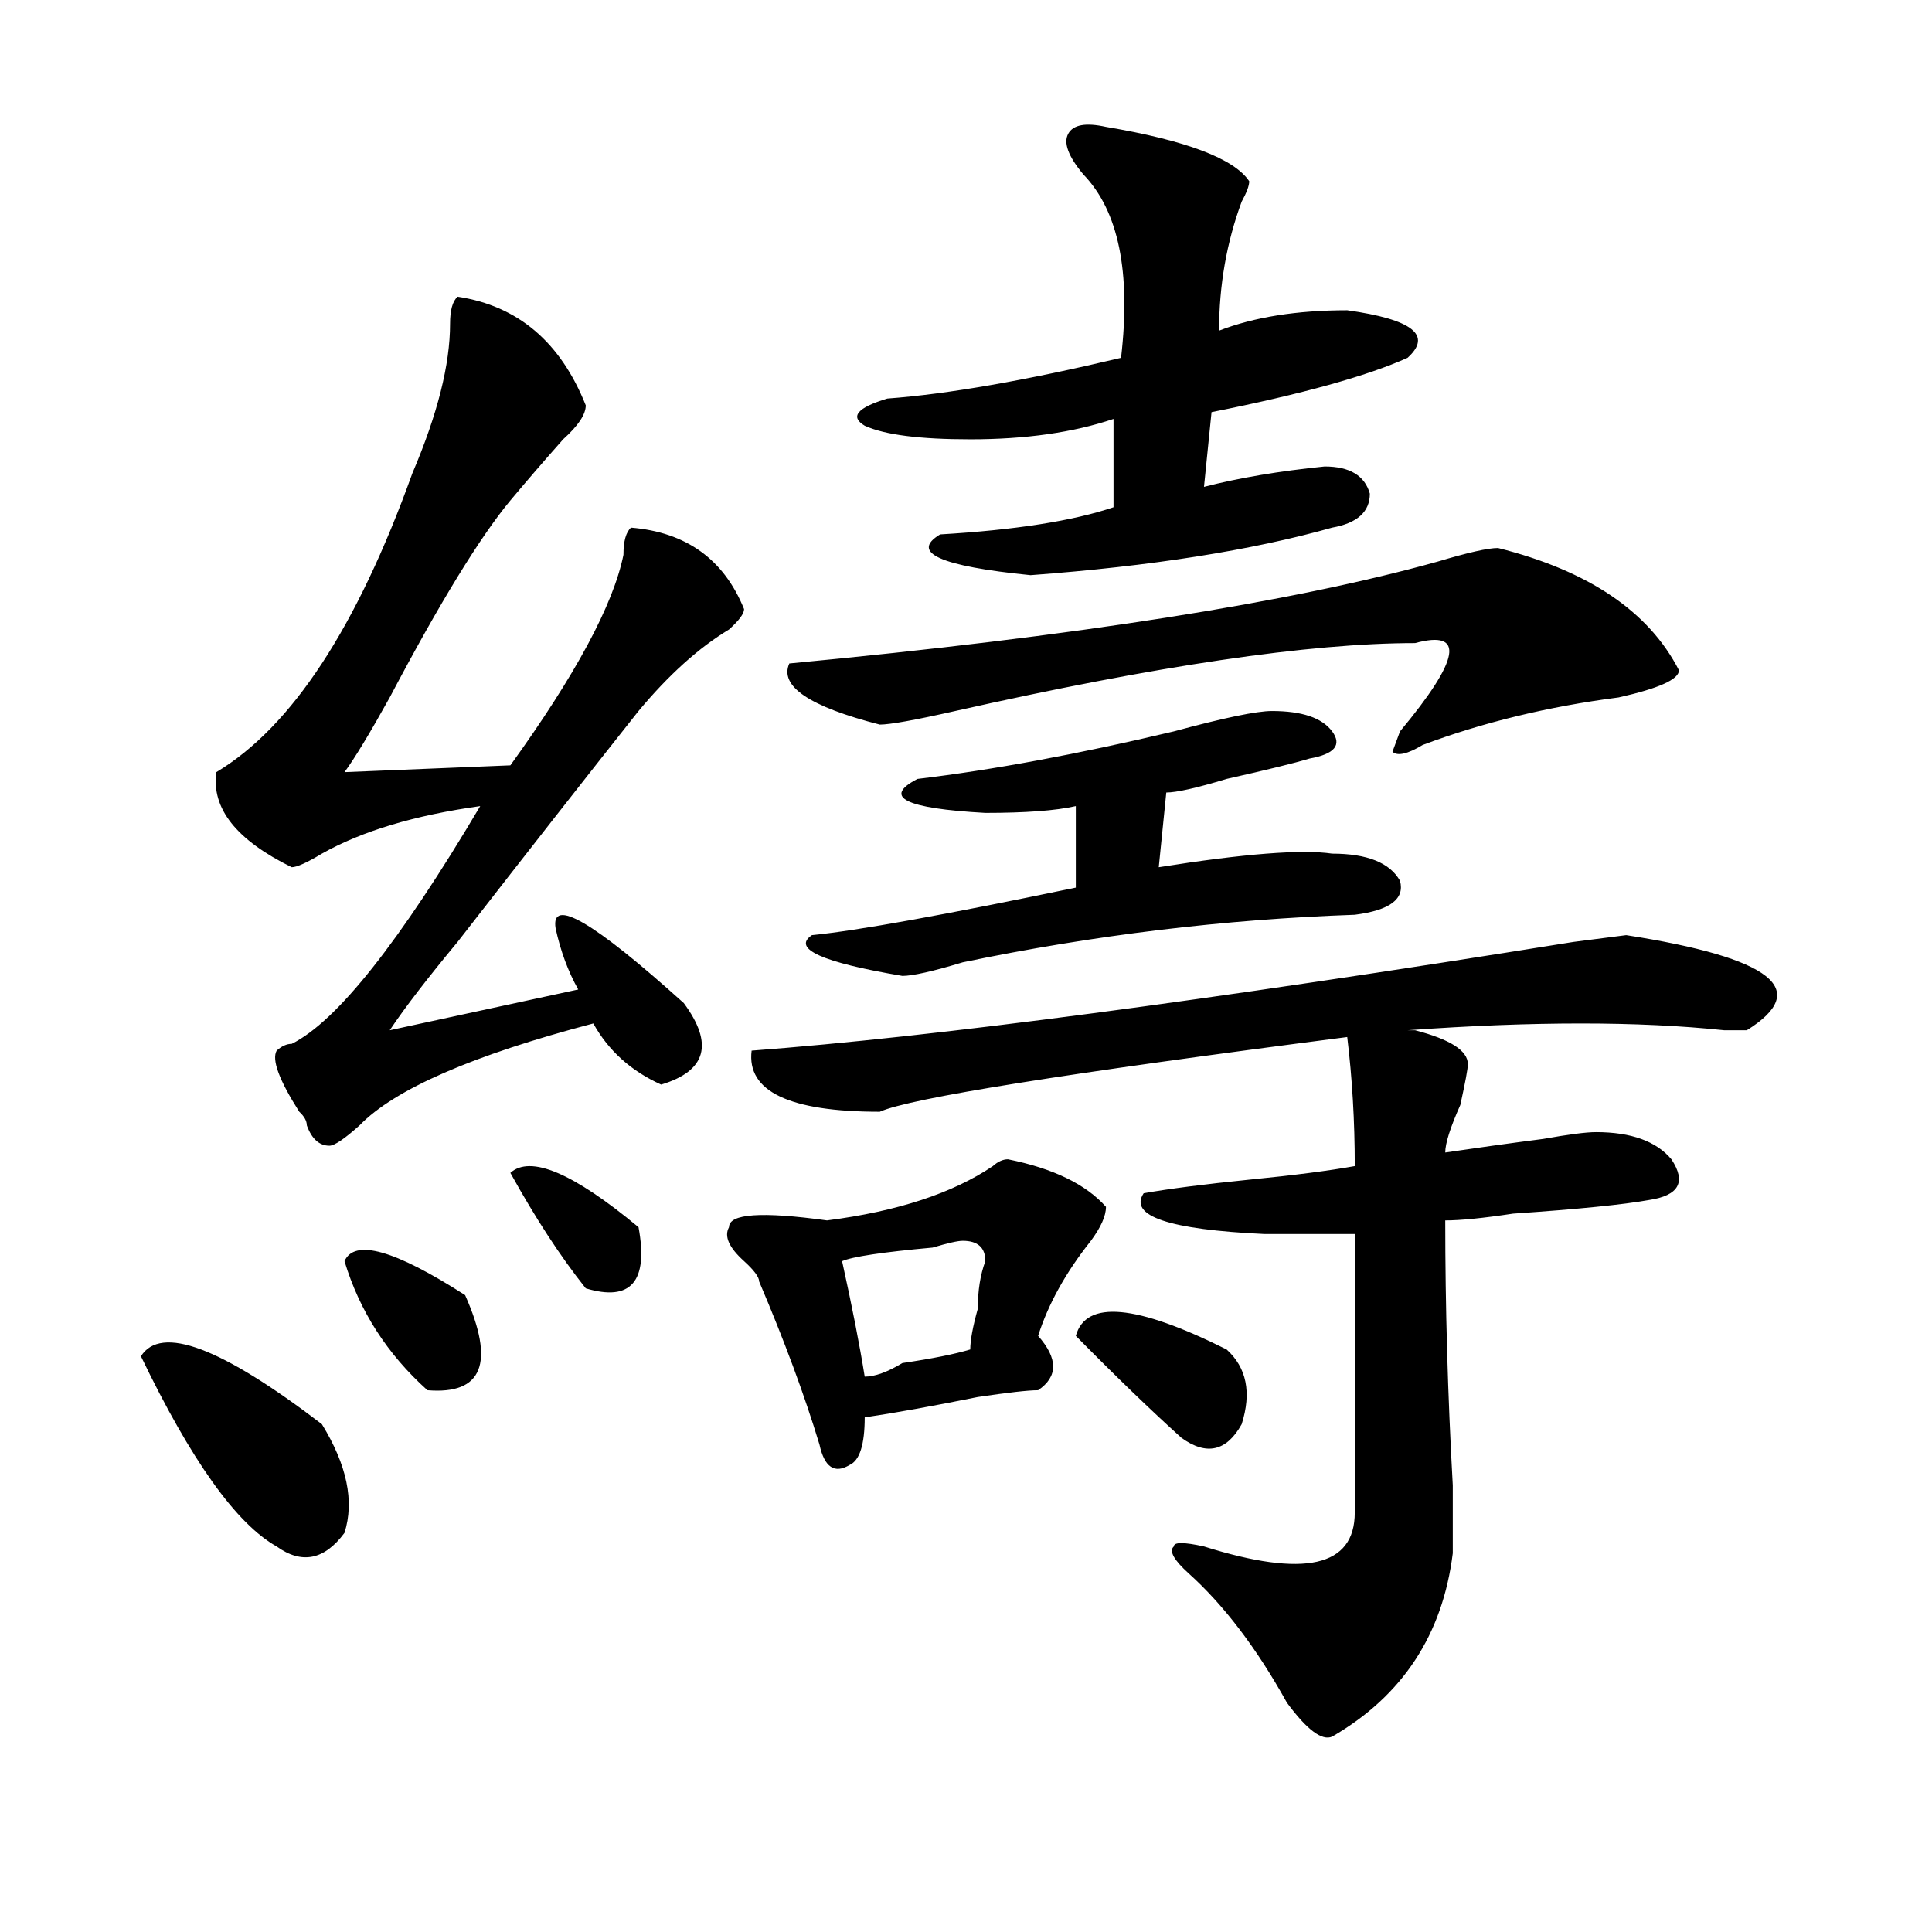 <?xml version="1.0" encoding="utf-8"?>
<!-- Generator: Adobe Illustrator 16.0.0, SVG Export Plug-In . SVG Version: 6.00 Build 0)  -->
<!DOCTYPE svg PUBLIC "-//W3C//DTD SVG 1.1//EN" "http://www.w3.org/Graphics/SVG/1.1/DTD/svg11.dtd">
<svg version="1.1" id="图层_1" xmlns="http://www.w3.org/2000/svg" xmlns:xlink="http://www.w3.org/1999/xlink" x="0px" y="0px"
	 width="1000px" height="1000px" viewBox="0 0 1000 1000" enable-background="new 0 0 1000 1000" xml:space="preserve">
<path d="M72.949,702c10.365-16.369,41.584-4.669,93.656,35.156c12.987,21.094,16.89,39.881,11.707,56.25
	c-10.427,14.063-22.134,16.369-35.121,7.031C122.338,788.737,98.924,755.943,72.949,702z M236.848,153.563
	c31.219,4.725,53.291,23.456,66.34,56.25c0,4.725-3.902,10.547-11.707,17.578c-10.427,11.756-19.512,22.303-27.316,31.641
	c-15.609,18.787-36.463,52.734-62.438,101.953c-10.427,18.787-18.231,31.641-23.414,38.672l85.852-3.516
	c33.779-46.856,53.291-83.166,58.535-108.984c0-7.031,1.28-11.7,3.902-14.063c28.597,2.362,48.108,16.425,58.535,42.188
	c0,2.362-2.622,5.878-7.805,10.547c-15.609,9.394-31.219,23.456-46.828,42.188c-26.036,32.85-57.255,72.675-93.656,119.531
	c-15.609,18.787-27.316,34.003-35.121,45.703l97.559-21.094c-5.244-9.338-9.146-19.885-11.707-31.641
	c-2.622-16.369,19.512-3.516,66.34,38.672c15.609,21.094,11.707,35.156-11.707,42.188c-15.609-7.031-27.316-17.578-35.121-31.641
	c-62.438,16.425-102.803,34.003-120.973,52.734c-7.805,7.031-13.049,10.547-15.609,10.547c-5.244,0-9.146-3.516-11.707-10.547
	c0-2.307-1.342-4.669-3.902-7.031c-10.427-16.369-14.329-26.916-11.707-31.641c2.561-2.307,5.183-3.516,7.805-3.516
	c23.414-11.7,55.913-52.734,97.559-123.047c-33.841,4.725-61.157,12.909-81.949,24.609c-7.805,4.725-13.049,7.031-15.609,7.031
	c-28.658-14.063-41.646-30.432-39.023-49.219c39.023-23.4,72.803-74.981,101.461-154.688c12.987-30.432,19.512-56.25,19.512-77.344
	C232.945,160.594,234.226,155.925,236.848,153.563z M178.313,652.781c5.183-11.7,25.975-5.822,62.438,17.578
	c15.609,35.156,9.085,51.581-19.512,49.219C200.385,700.847,186.117,678.6,178.313,652.781z M264.164,607.078
	c10.365-9.338,32.499,0,66.34,28.125c5.183,28.125-3.902,38.672-27.316,31.641C290.139,650.475,277.151,630.534,264.164,607.078z
	 M521.719,600.047c23.414,4.725,40.304,12.909,50.73,24.609c0,4.725-2.622,10.547-7.805,17.578
	c-13.049,16.425-22.134,32.85-27.316,49.219c10.365,11.756,10.365,21.094,0,28.125c-5.244,0-15.609,1.209-31.219,3.516
	c-23.414,4.725-42.926,8.24-58.535,10.547c0,14.063-2.622,22.303-7.805,24.609c-7.805,4.725-13.049,1.209-15.609-10.547
	c-7.805-25.763-18.231-53.888-31.219-84.375c0-2.307-2.622-5.822-7.805-10.547c-7.805-7.031-10.427-12.854-7.805-17.578
	c0-7.031,16.89-8.185,50.73-3.516c36.401-4.669,64.998-14.063,85.852-28.125C516.475,601.256,519.097,600.047,521.719,600.047z
	 M904.148,533.25c-2.622,0-6.524,0-11.707,0c-44.268-4.669-98.9-4.669-163.898,0h3.902c18.17,4.725,27.316,10.547,27.316,17.578
	c0,2.362-1.342,9.394-3.902,21.094c-5.244,11.756-7.805,19.94-7.805,24.609c15.609-2.307,32.499-4.669,50.73-7.031
	c12.987-2.307,22.072-3.516,27.316-3.516c18.17,0,31.219,4.725,39.023,14.063c7.805,11.756,3.902,18.787-11.707,21.094
	c-13.049,2.362-36.463,4.725-70.242,7.031c-15.609,2.362-27.316,3.516-35.121,3.516c0,44.55,1.28,90.253,3.902,137.109
	c0,18.787,0,30.487,0,35.156c-5.244,42.188-26.036,73.828-62.438,94.922c-5.244,2.307-13.049-3.516-23.414-17.578
	c-15.609-28.125-32.561-50.428-50.73-66.797c-7.805-7.031-10.427-11.756-7.805-14.063c0-2.307,5.183-2.307,15.609,0
	c52.011,16.369,78.047,10.547,78.047-17.578c0-67.95,0-116.016,0-144.141c-15.609,0-31.219,0-46.828,0
	c-49.45-2.307-70.242-9.338-62.438-21.094c12.987-2.307,31.219-4.669,54.633-7.031c23.414-2.307,41.584-4.669,54.633-7.031
	c0-23.4-1.342-45.703-3.902-66.797c-145.729,18.787-226.336,31.641-241.945,38.672c-46.828,0-68.962-10.547-66.34-31.641
	c93.656-7.031,235.421-25.763,425.355-56.25l27.316-3.516C917.136,495.787,937.928,512.156,904.148,533.25z M775.371,283.641
	c46.828,11.756,78.047,32.85,93.656,63.281c0,4.725-10.427,9.394-31.219,14.063c-36.463,4.725-70.242,12.909-101.461,24.609
	c-7.805,4.725-13.049,5.878-15.609,3.516l3.902-10.547c31.219-37.463,33.779-52.734,7.805-45.703
	c-54.633,0-134.021,11.756-238.043,35.156c-20.854,4.725-33.841,7.031-39.023,7.031c-36.463-9.338-52.072-19.885-46.828-31.641
	c148.289-14.063,260.115-31.641,335.602-52.734C759.762,286.003,770.127,283.641,775.371,283.641z M658.301,368.016
	c15.609,0,25.975,3.516,31.219,10.547c5.183,7.031,1.28,11.756-11.707,14.063c-7.805,2.362-22.134,5.878-42.926,10.547
	c-15.609,4.725-26.036,7.031-31.219,7.031l-3.902,38.672c44.206-7.031,74.145-9.338,89.754-7.031
	c18.17,0,29.877,4.725,35.121,14.063c2.561,9.394-5.244,15.271-23.414,17.578c-67.682,2.362-135.302,10.547-202.922,24.609
	c-15.609,4.725-26.036,7.031-31.219,7.031c-41.646-7.031-57.255-14.063-46.828-21.094c23.414-2.307,68.9-10.547,136.582-24.609
	v-42.188c-10.427,2.362-26.036,3.516-46.828,3.516c-41.646-2.307-53.353-8.185-35.121-17.578
	c39.023-4.669,83.229-12.854,132.68-24.609C633.545,371.531,650.496,368.016,658.301,368.016z M498.305,642.234
	c-2.622,0-7.805,1.209-15.609,3.516c-26.036,2.362-41.646,4.725-46.828,7.031c5.183,23.456,9.085,43.396,11.707,59.766
	c5.183,0,11.707-2.307,19.512-7.031c15.609-2.307,27.316-4.669,35.121-7.031c0-4.669,1.28-11.7,3.902-21.094
	c0-9.338,1.28-17.578,3.902-24.609C510.012,645.75,506.109,642.234,498.305,642.234z M572.449,65.672
	c41.584,7.031,66.34,16.425,74.145,28.125c0,2.362-1.342,5.878-3.902,10.547c-7.805,21.094-11.707,43.396-11.707,66.797
	c18.17-7.031,40.304-10.547,66.34-10.547c33.779,4.725,44.206,12.909,31.219,24.609c-20.854,9.394-54.633,18.787-101.461,28.125
	L623.18,252c18.17-4.669,39.023-8.185,62.438-10.547c12.987,0,20.792,4.725,23.414,14.063c0,9.394-6.524,15.271-19.512,17.578
	c-41.646,11.756-93.656,19.94-156.094,24.609c-46.828-4.669-62.438-11.7-46.828-21.094c39.023-2.307,68.9-7.031,89.754-14.063
	v-45.703c-20.854,7.031-45.548,10.547-74.145,10.547c-26.036,0-44.268-2.307-54.633-7.031c-7.805-4.669-3.902-9.338,11.707-14.063
	c31.219-2.307,71.522-9.338,120.973-21.094c5.183-44.494-1.342-76.135-19.512-94.922c-7.805-9.338-10.427-16.369-7.805-21.094
	C555.498,64.519,562.022,63.365,572.449,65.672z M556.84,691.453c5.183-18.731,31.219-16.369,78.047,7.031
	c10.365,9.394,12.987,22.303,7.805,38.672c-7.805,14.063-18.231,16.425-31.219,7.031
	C595.863,730.125,577.632,712.547,556.84,691.453z"/>
</svg>

